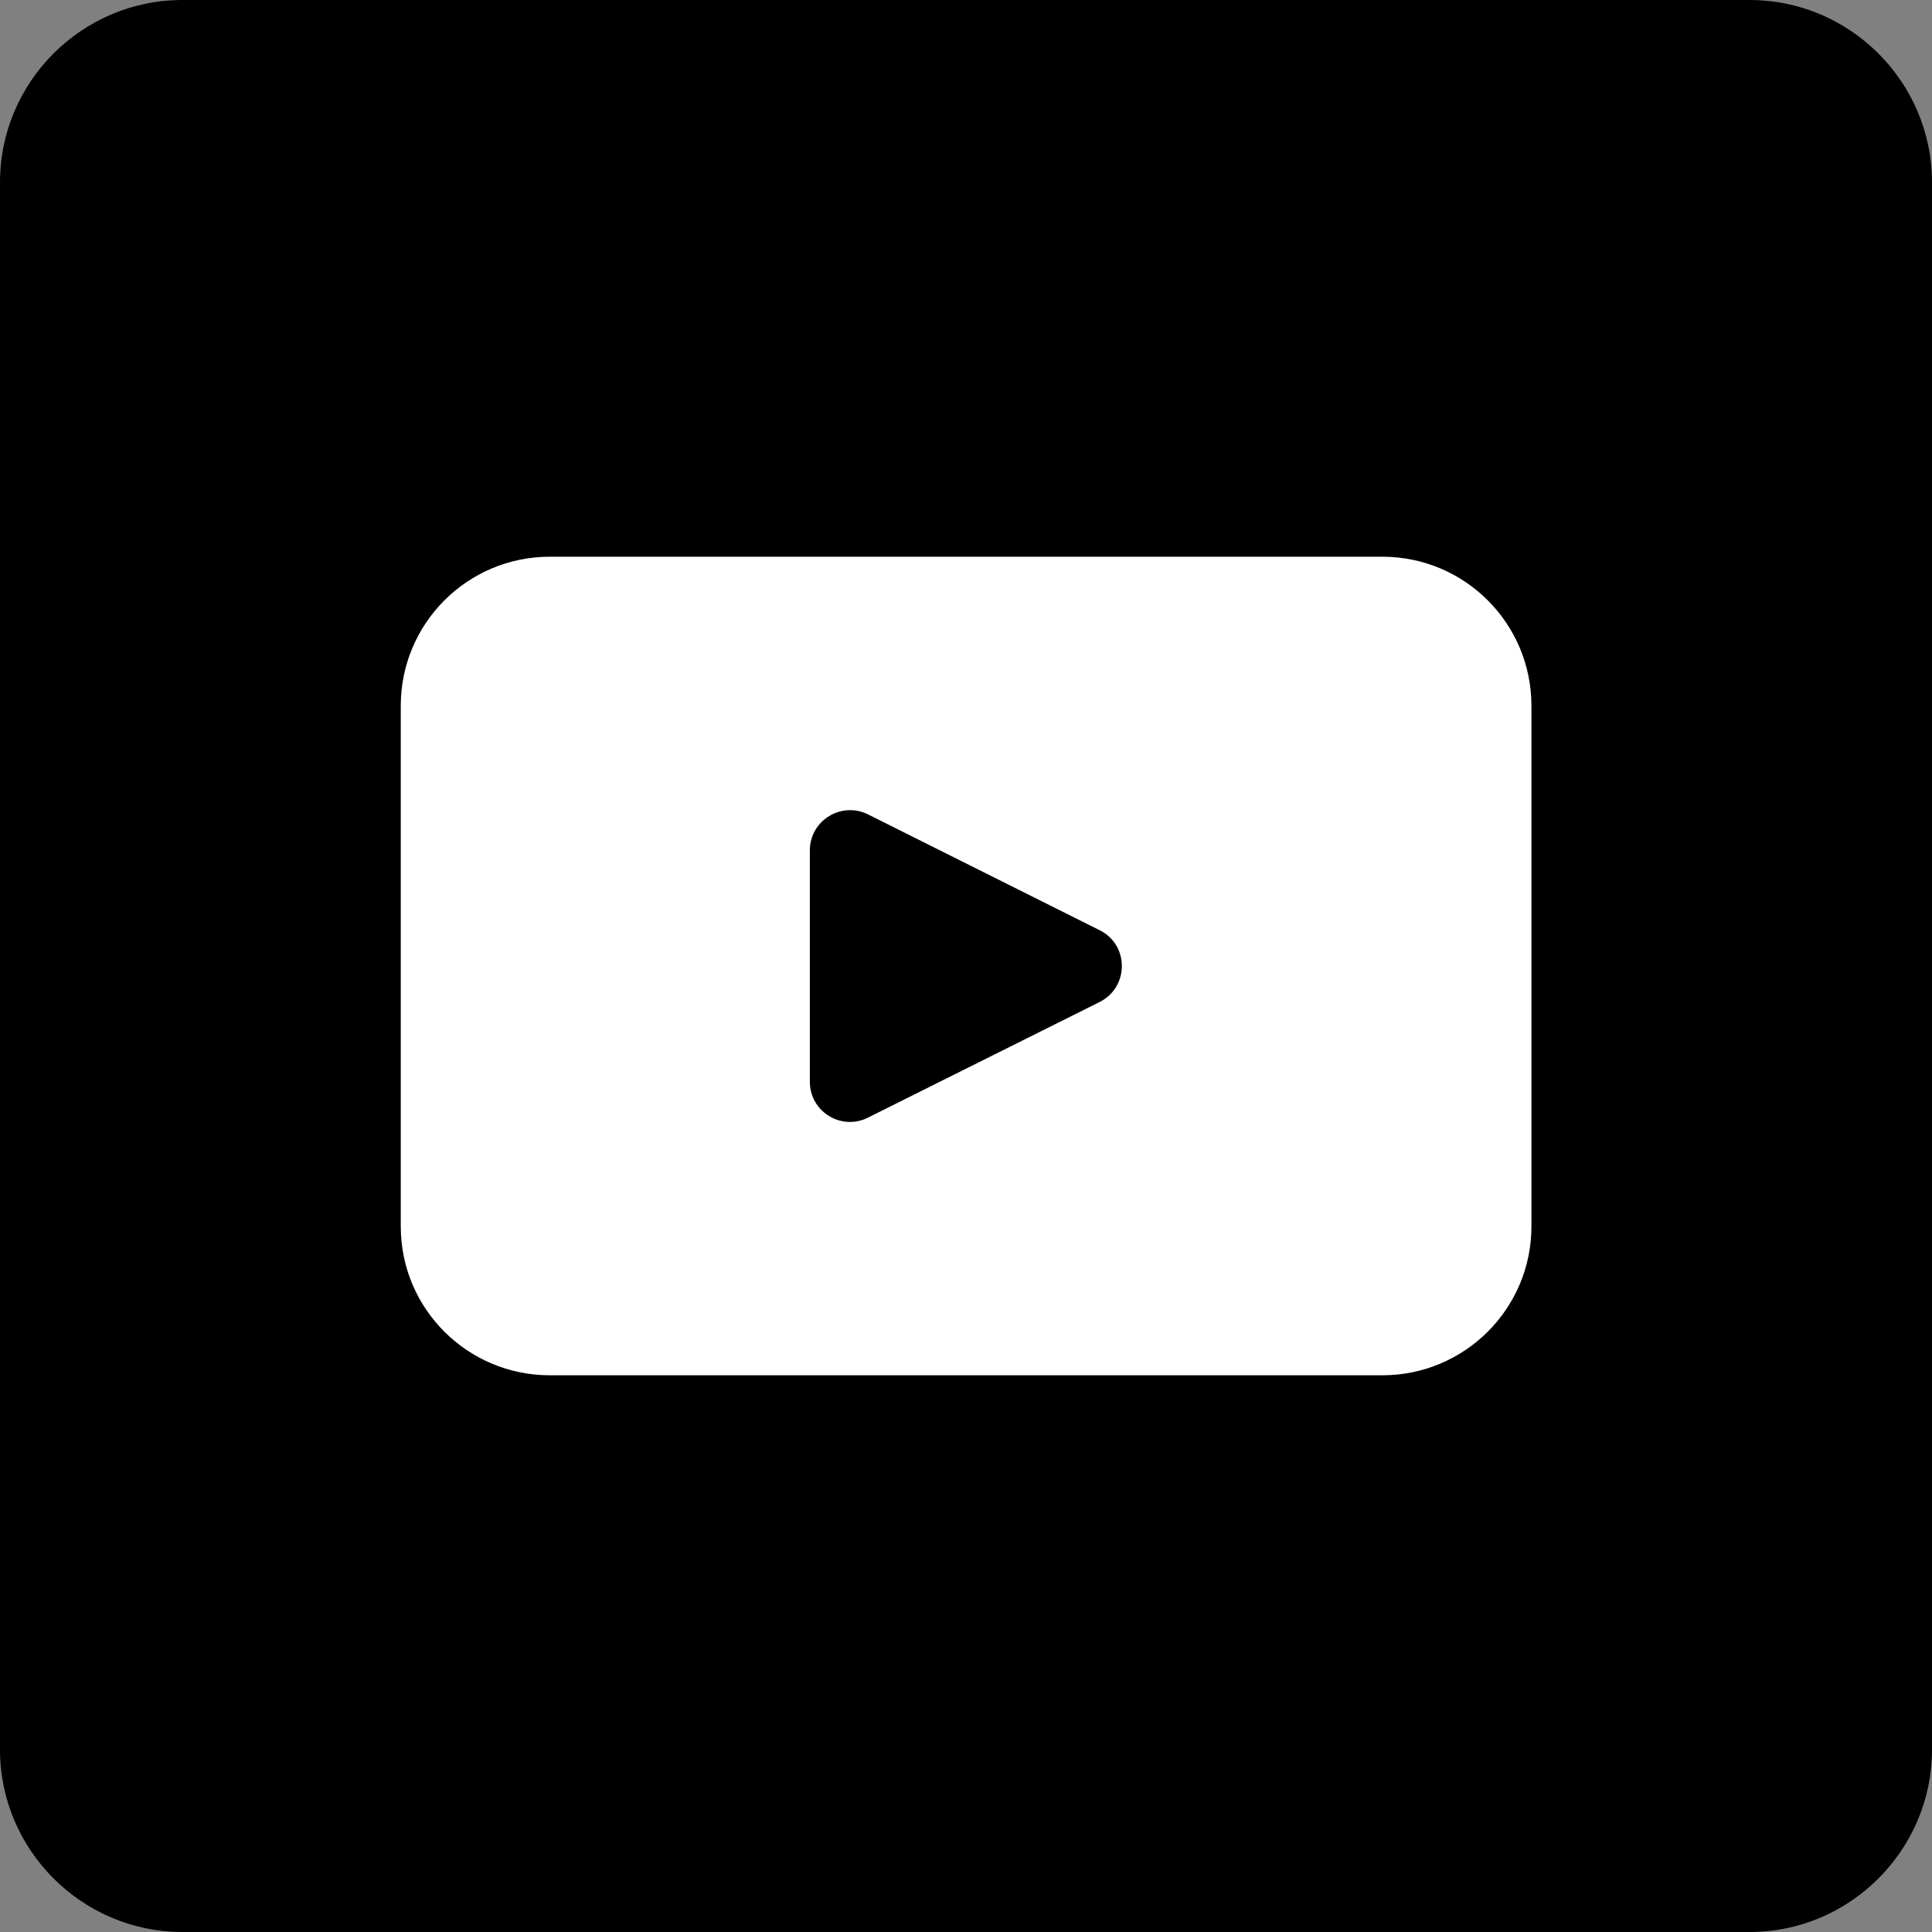 <?xml version="1.0" encoding="UTF-8"?><svg id="Calque_2" xmlns="http://www.w3.org/2000/svg" viewBox="0 0 97.62 97.62"><rect x="0" y="0" width="97.62" height="97.62" fill="#808080" stroke="none"/><defs><style>.cls-1{fill-rule:evenodd;}.cls-2{fill:#fff;}</style></defs><g id="Layer_1"><path class="cls-1" d="M9.21,0h79.2c5.06,0,9.21,4.14,9.21,9.21v79.2c0,5.06-4.14,9.21-9.21,9.21H9.21c-5.06,0-9.21-4.14-9.21-9.21V9.21C0,4.14,4.14,0,9.21,0"/><path class="cls-2" d="M69.84,28.13H27.78c-4.16,0-7.53,3.37-7.53,7.53v26.31c0,4.16,3.37,7.52,7.53,7.52h42.07c4.16,0,7.53-3.37,7.53-7.52v-26.31c0-4.16-3.37-7.53-7.53-7.53M55.56,50.63l-11.7,5.84c-1.35.68-2.94-.3-2.94-1.81v-11.69c0-1.51,1.59-2.49,2.94-1.82l11.7,5.85c1.5.74,1.5,2.88,0,3.63Z"/></g></svg>